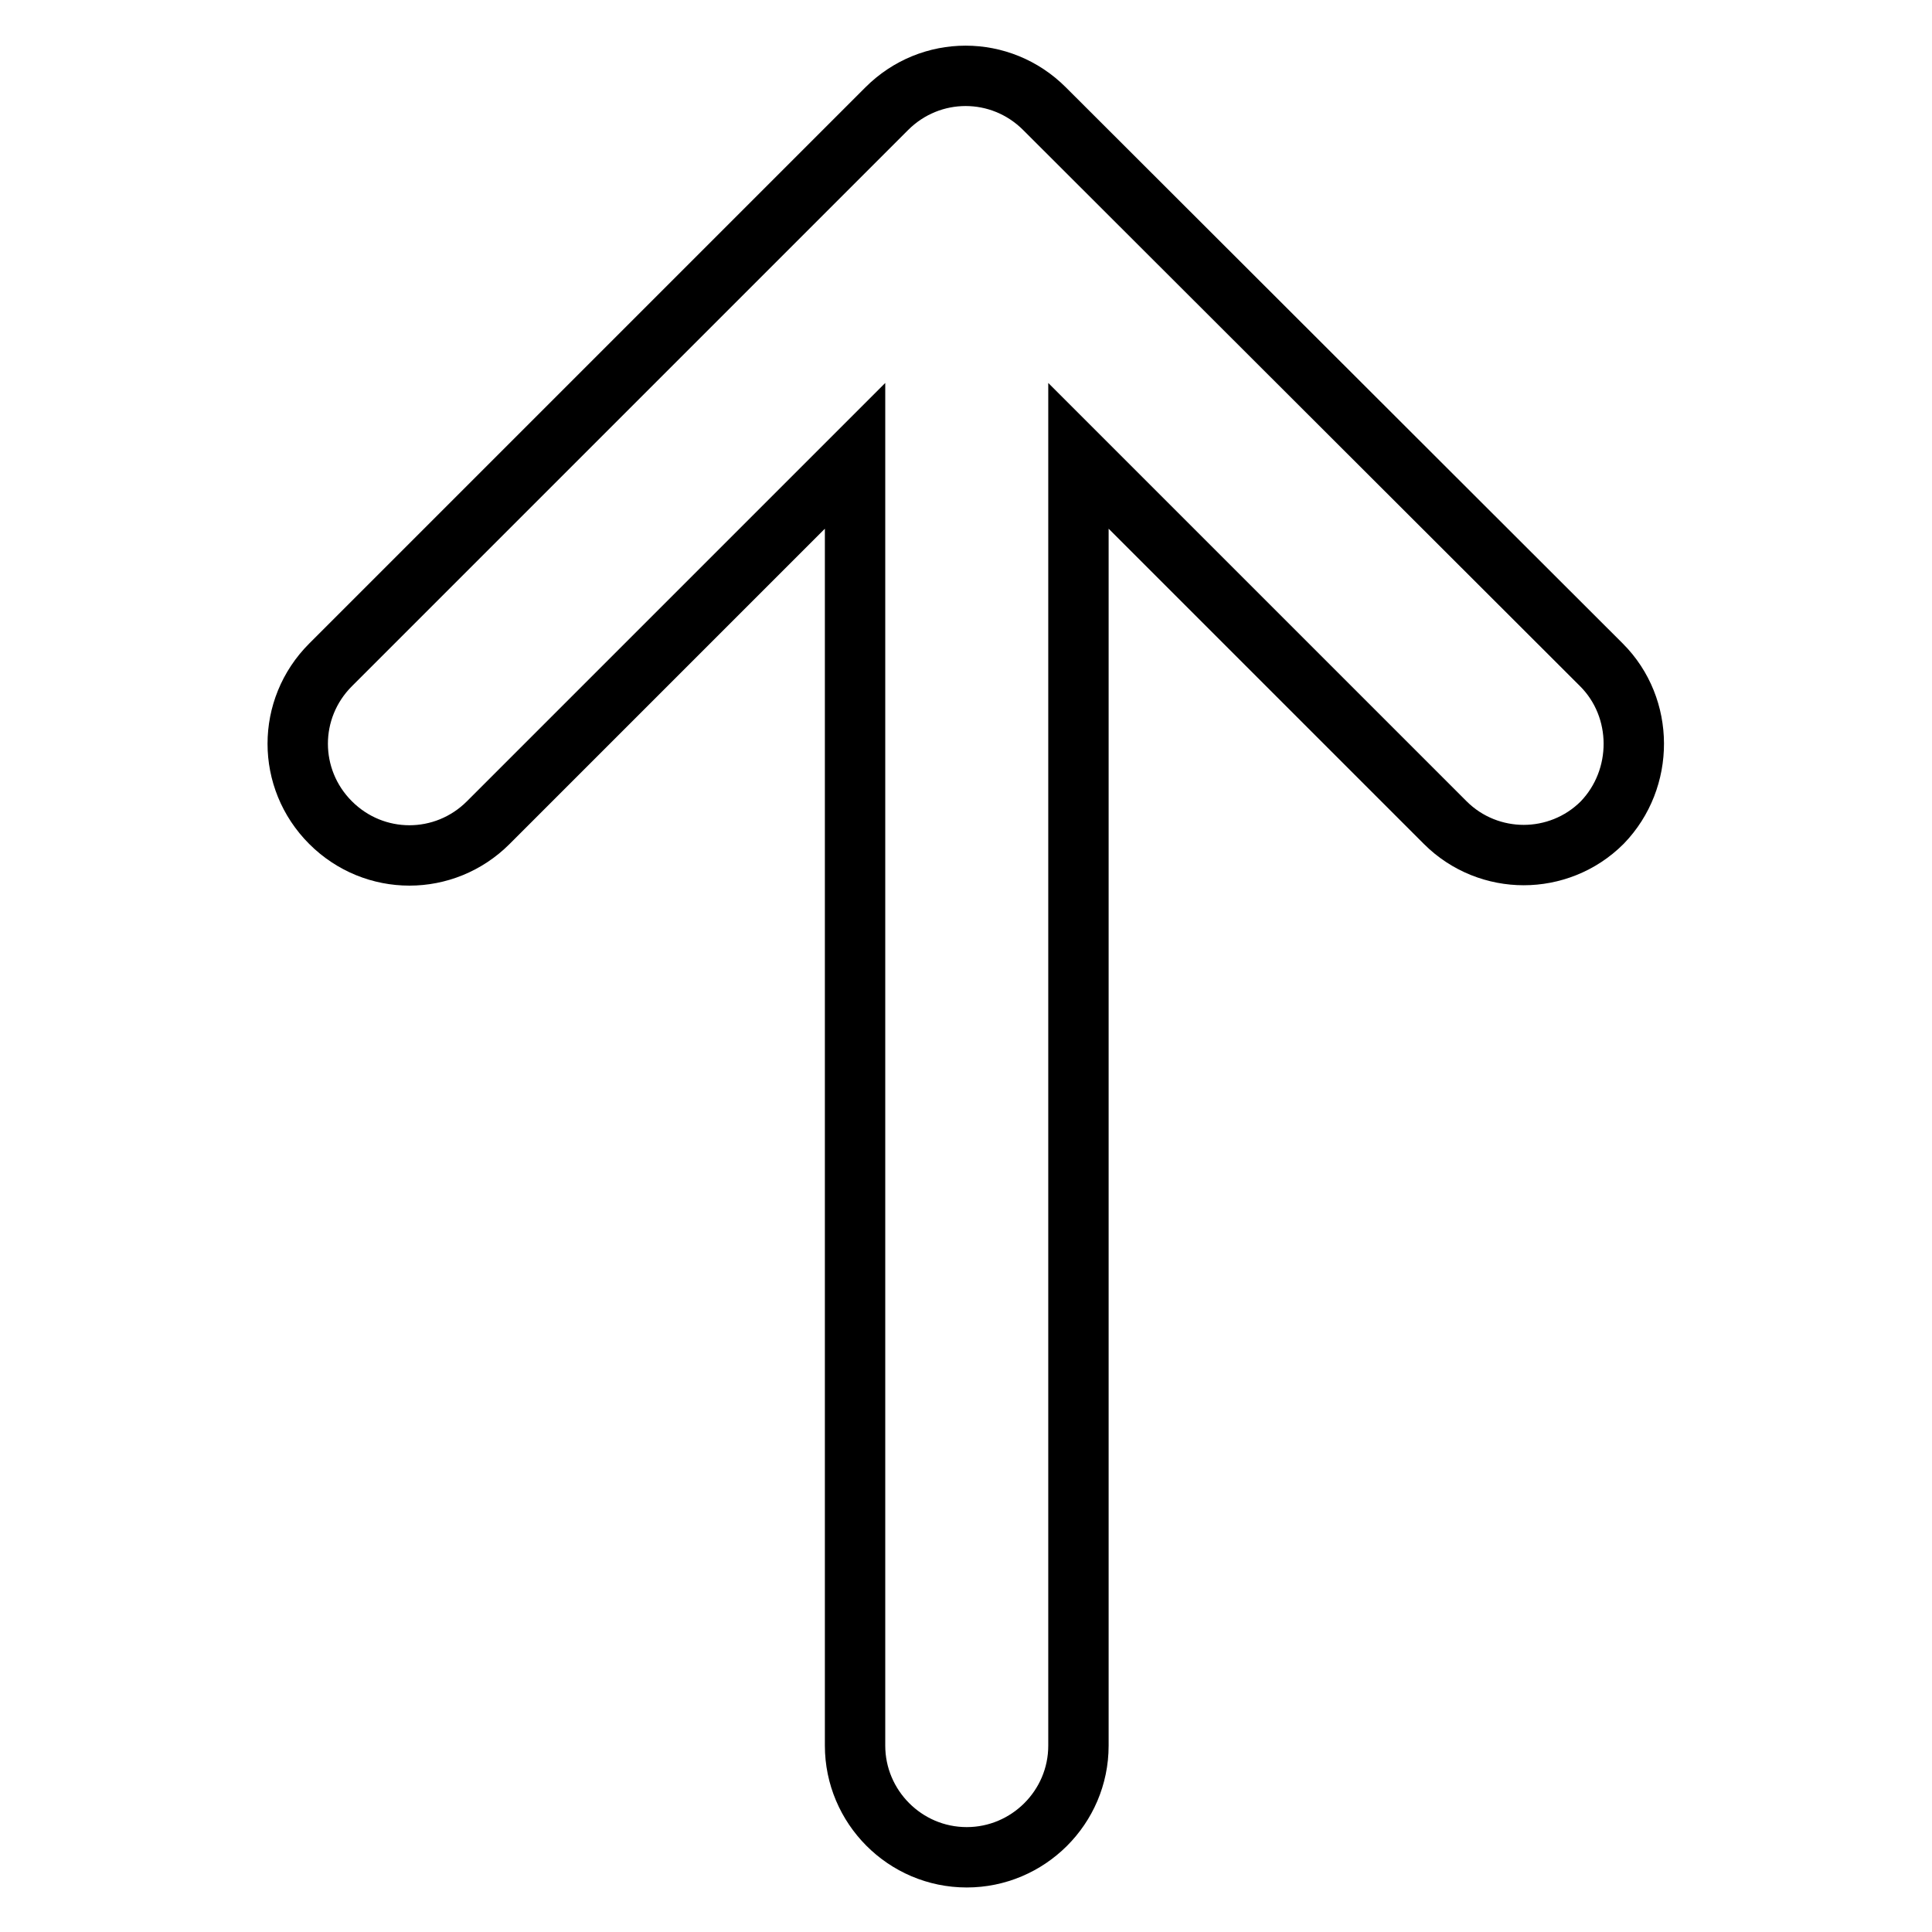 <?xml version="1.0" encoding="utf-8"?>
<!-- Svg Vector Icons : http://www.onlinewebfonts.com/icon -->
<!DOCTYPE svg PUBLIC "-//W3C//DTD SVG 1.1//EN" "http://www.w3.org/Graphics/SVG/1.1/DTD/svg11.dtd">
<svg version="1.1" xmlns="http://www.w3.org/2000/svg" xmlns:xlink="http://www.w3.org/1999/xlink" x="0px" y="0px" viewBox="0 0 256 256" enable-background="new 0 0 256 256" xml:space="preserve">
<g> <path stroke-width="8" fill-opacity="0" stroke="#000000"  d="M212.2,88.1l-73.8-73.7c-5.8-5.8-15.1-5.8-20.9,0L43.8,88.1c-5.8,5.8-5.8,15.1,0,20.9s15.1,5.8,20.9,0 l48.6-48.6v170.9c0,8.1,6.6,14.8,14.8,14.8c8.1,0,14.8-6.6,14.8-14.8V60.4l48.6,48.6c2.9,2.9,6.7,4.3,10.4,4.3s7.5-1.4,10.4-4.3 C217.9,103.2,217.9,93.8,212.2,88.1z"/></g>
</svg>